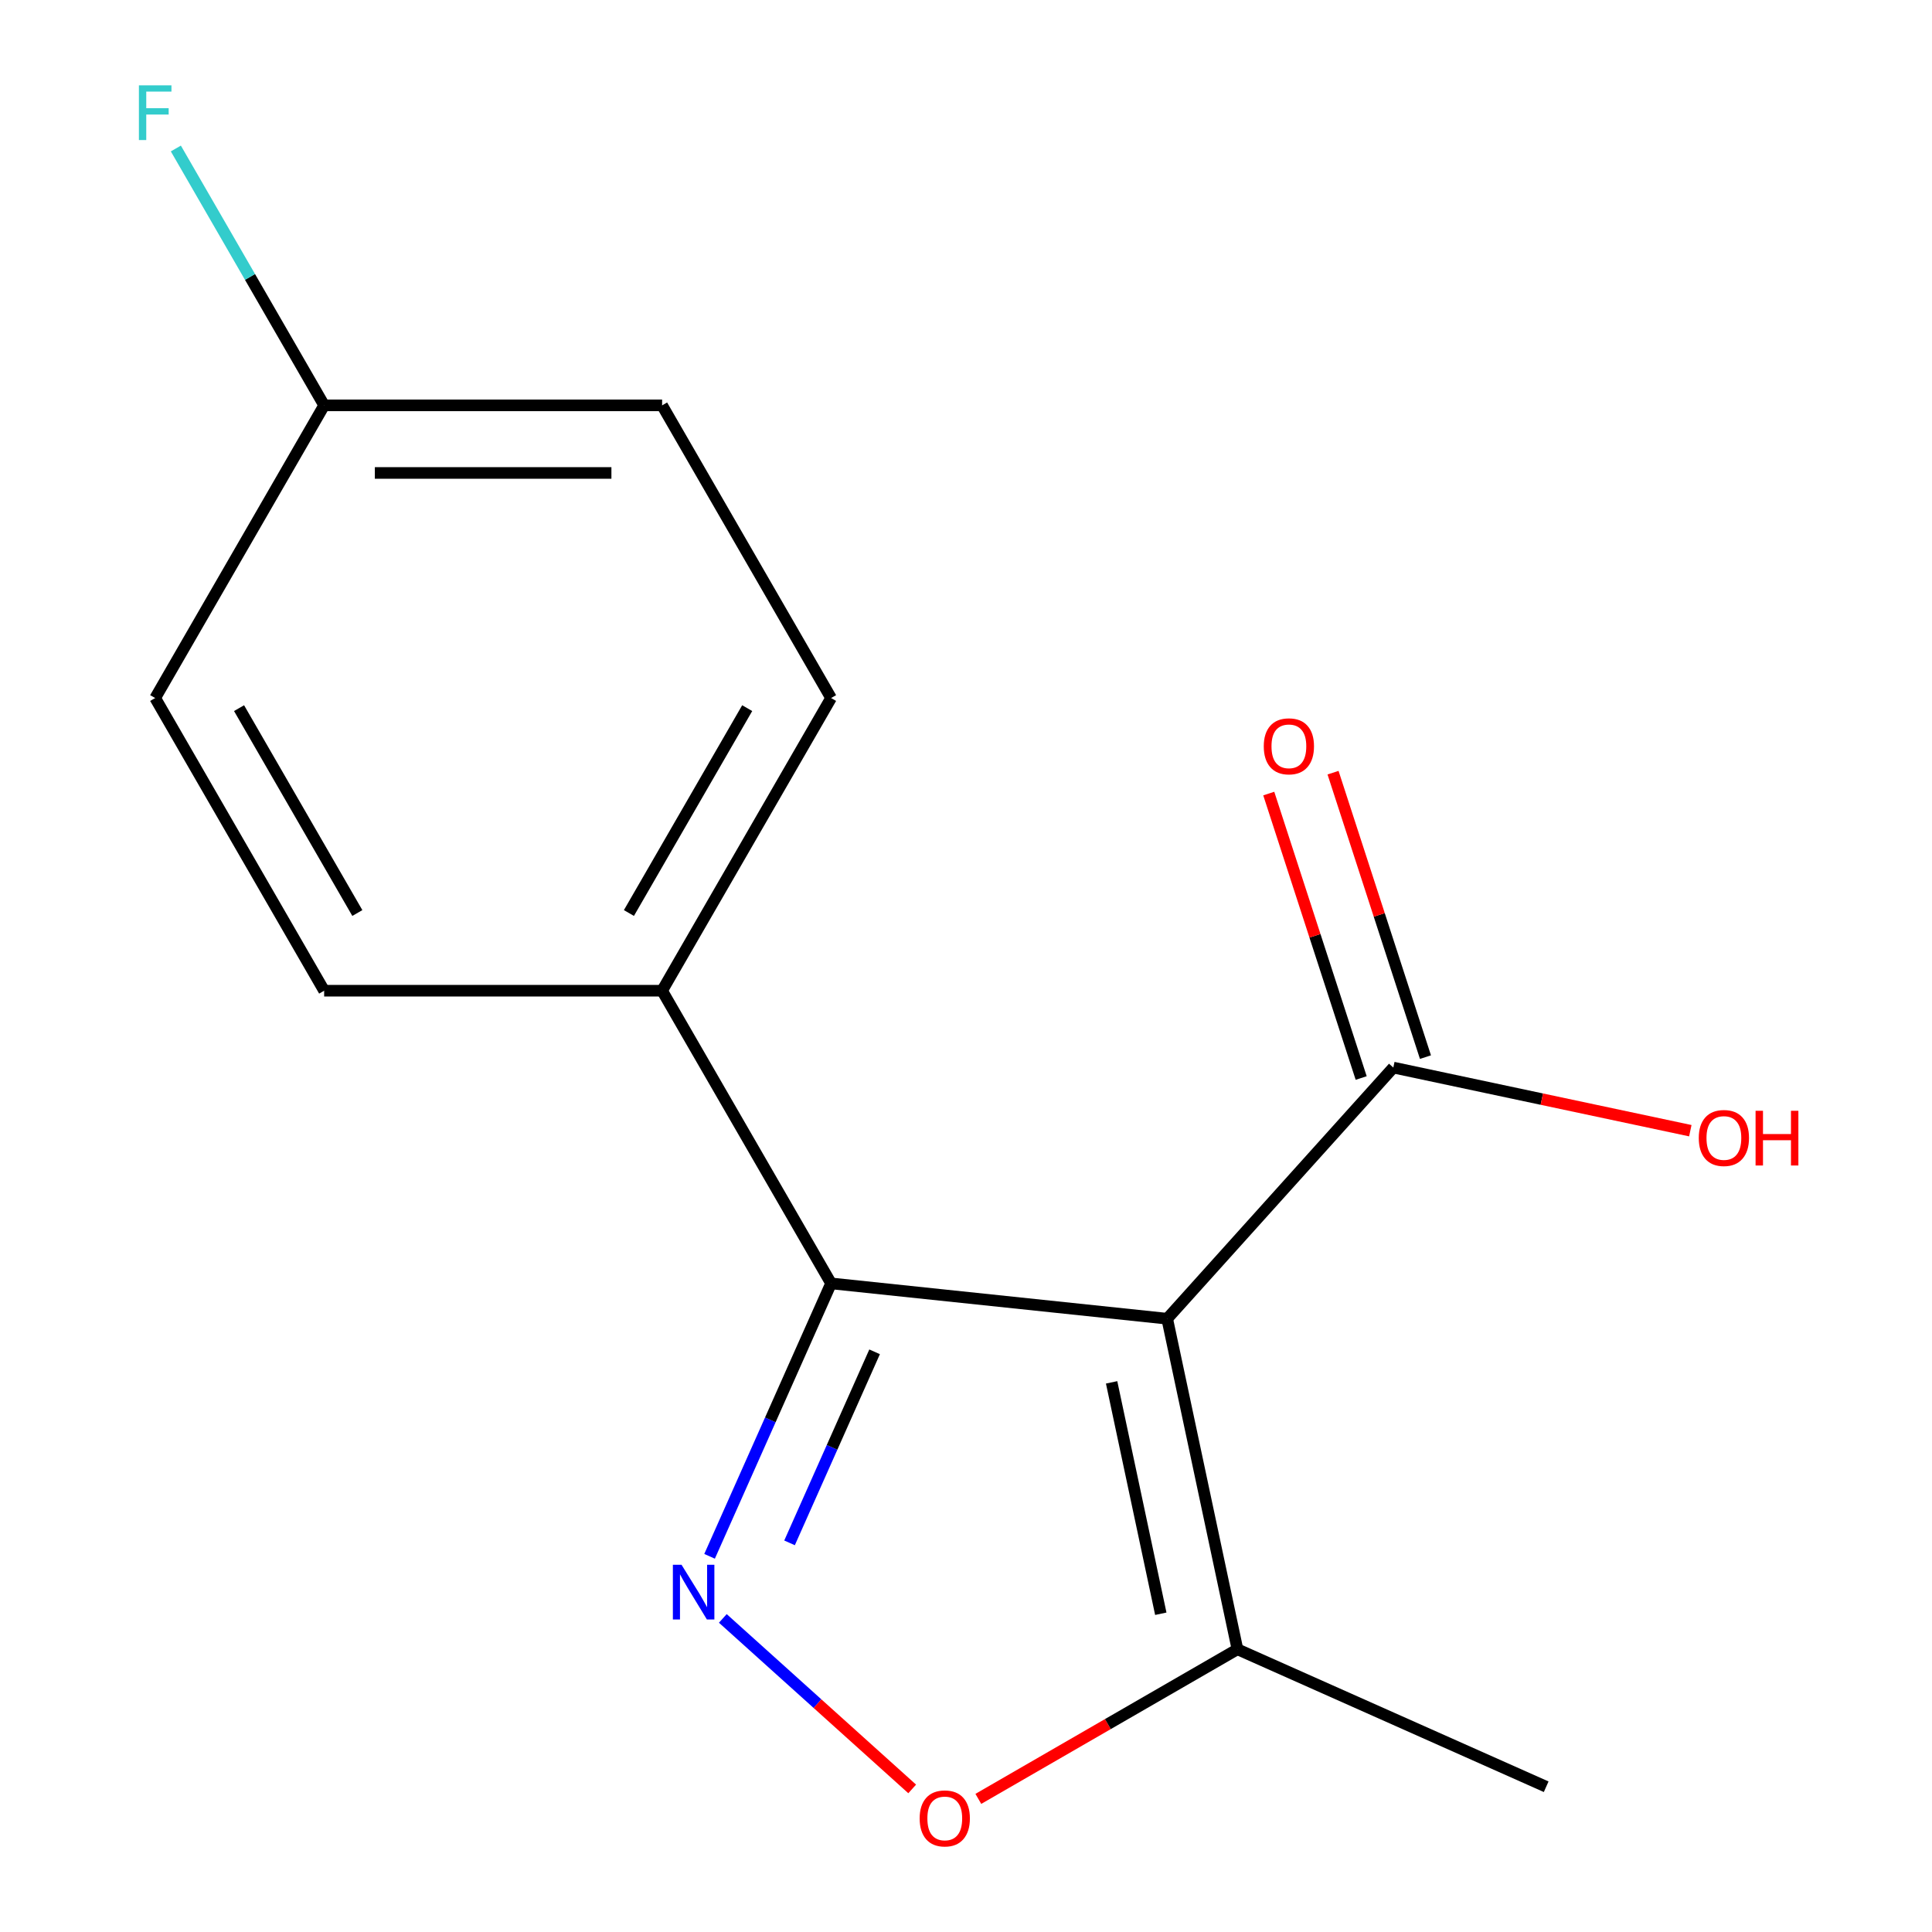 <?xml version='1.0' encoding='iso-8859-1'?>
<svg version='1.1' baseProfile='full'
              xmlns='http://www.w3.org/2000/svg'
                      xmlns:rdkit='http://www.rdkit.org/xml'
                      xmlns:xlink='http://www.w3.org/1999/xlink'
                  xml:space='preserve'
width='1000px' height='1000px' viewBox='0 0 1000 1000'>
<!-- END OF HEADER -->
<rect style='opacity:1.0;fill:#FFFFFF;stroke:none' width='1000' height='1000' x='0' y='0'> </rect>
<path class='bond-1' d='M 604.133,682.565 L 430.167,664.28' style='fill:none;fill-rule:evenodd;stroke:#000000;stroke-width:6px;stroke-linecap:butt;stroke-linejoin:miter;stroke-opacity:1' />
<path class='bond-3' d='M 604.133,682.565 L 640.501,853.666' style='fill:none;fill-rule:evenodd;stroke:#000000;stroke-width:6px;stroke-linecap:butt;stroke-linejoin:miter;stroke-opacity:1' />
<path class='bond-3' d='M 575.368,715.504 L 600.826,835.274' style='fill:none;fill-rule:evenodd;stroke:#000000;stroke-width:6px;stroke-linecap:butt;stroke-linejoin:miter;stroke-opacity:1' />
<path class='bond-4' d='M 604.133,682.565 L 721.179,552.571' style='fill:none;fill-rule:evenodd;stroke:#000000;stroke-width:6px;stroke-linecap:butt;stroke-linejoin:miter;stroke-opacity:1' />
<path class='bond-0' d='M 367.271,805.548 L 398.719,734.914' style='fill:none;fill-rule:evenodd;stroke:#0000FF;stroke-width:6px;stroke-linecap:butt;stroke-linejoin:miter;stroke-opacity:1' />
<path class='bond-0' d='M 398.719,734.914 L 430.167,664.28' style='fill:none;fill-rule:evenodd;stroke:#000000;stroke-width:6px;stroke-linecap:butt;stroke-linejoin:miter;stroke-opacity:1' />
<path class='bond-0' d='M 408.666,798.587 L 430.679,749.144' style='fill:none;fill-rule:evenodd;stroke:#0000FF;stroke-width:6px;stroke-linecap:butt;stroke-linejoin:miter;stroke-opacity:1' />
<path class='bond-0' d='M 430.679,749.144 L 452.693,699.7' style='fill:none;fill-rule:evenodd;stroke:#000000;stroke-width:6px;stroke-linecap:butt;stroke-linejoin:miter;stroke-opacity:1' />
<path class='bond-15' d='M 374.133,837.689 L 423.14,881.816' style='fill:none;fill-rule:evenodd;stroke:#0000FF;stroke-width:6px;stroke-linecap:butt;stroke-linejoin:miter;stroke-opacity:1' />
<path class='bond-15' d='M 423.14,881.816 L 472.148,925.943' style='fill:none;fill-rule:evenodd;stroke:#FF0000;stroke-width:6px;stroke-linecap:butt;stroke-linejoin:miter;stroke-opacity:1' />
<path class='bond-5' d='M 430.167,664.28 L 342.706,512.792' style='fill:none;fill-rule:evenodd;stroke:#000000;stroke-width:6px;stroke-linecap:butt;stroke-linejoin:miter;stroke-opacity:1' />
<path class='bond-2' d='M 506.386,931.097 L 573.444,892.382' style='fill:none;fill-rule:evenodd;stroke:#FF0000;stroke-width:6px;stroke-linecap:butt;stroke-linejoin:miter;stroke-opacity:1' />
<path class='bond-2' d='M 573.444,892.382 L 640.501,853.666' style='fill:none;fill-rule:evenodd;stroke:#000000;stroke-width:6px;stroke-linecap:butt;stroke-linejoin:miter;stroke-opacity:1' />
<path class='bond-14' d='M 640.501,853.666 L 800.302,924.814' style='fill:none;fill-rule:evenodd;stroke:#000000;stroke-width:6px;stroke-linecap:butt;stroke-linejoin:miter;stroke-opacity:1' />
<path class='bond-6' d='M 737.816,547.166 L 713.897,473.551' style='fill:none;fill-rule:evenodd;stroke:#000000;stroke-width:6px;stroke-linecap:butt;stroke-linejoin:miter;stroke-opacity:1' />
<path class='bond-6' d='M 713.897,473.551 L 689.978,399.936' style='fill:none;fill-rule:evenodd;stroke:#FF0000;stroke-width:6px;stroke-linecap:butt;stroke-linejoin:miter;stroke-opacity:1' />
<path class='bond-6' d='M 704.543,557.977 L 680.624,484.362' style='fill:none;fill-rule:evenodd;stroke:#000000;stroke-width:6px;stroke-linecap:butt;stroke-linejoin:miter;stroke-opacity:1' />
<path class='bond-6' d='M 680.624,484.362 L 656.706,410.747' style='fill:none;fill-rule:evenodd;stroke:#FF0000;stroke-width:6px;stroke-linecap:butt;stroke-linejoin:miter;stroke-opacity:1' />
<path class='bond-9' d='M 721.179,552.571 L 798.043,568.909' style='fill:none;fill-rule:evenodd;stroke:#000000;stroke-width:6px;stroke-linecap:butt;stroke-linejoin:miter;stroke-opacity:1' />
<path class='bond-9' d='M 798.043,568.909 L 874.907,585.247' style='fill:none;fill-rule:evenodd;stroke:#FF0000;stroke-width:6px;stroke-linecap:butt;stroke-linejoin:miter;stroke-opacity:1' />
<path class='bond-7' d='M 342.706,512.792 L 430.167,361.304' style='fill:none;fill-rule:evenodd;stroke:#000000;stroke-width:6px;stroke-linecap:butt;stroke-linejoin:miter;stroke-opacity:1' />
<path class='bond-7' d='M 325.527,472.576 L 386.75,366.534' style='fill:none;fill-rule:evenodd;stroke:#000000;stroke-width:6px;stroke-linecap:butt;stroke-linejoin:miter;stroke-opacity:1' />
<path class='bond-8' d='M 342.706,512.792 L 167.782,512.792' style='fill:none;fill-rule:evenodd;stroke:#000000;stroke-width:6px;stroke-linecap:butt;stroke-linejoin:miter;stroke-opacity:1' />
<path class='bond-12' d='M 430.167,361.304 L 342.706,209.815' style='fill:none;fill-rule:evenodd;stroke:#000000;stroke-width:6px;stroke-linecap:butt;stroke-linejoin:miter;stroke-opacity:1' />
<path class='bond-11' d='M 167.782,512.792 L 80.32,361.304' style='fill:none;fill-rule:evenodd;stroke:#000000;stroke-width:6px;stroke-linecap:butt;stroke-linejoin:miter;stroke-opacity:1' />
<path class='bond-11' d='M 184.96,472.576 L 123.737,366.534' style='fill:none;fill-rule:evenodd;stroke:#000000;stroke-width:6px;stroke-linecap:butt;stroke-linejoin:miter;stroke-opacity:1' />
<path class='bond-10' d='M 167.782,209.815 L 80.32,361.304' style='fill:none;fill-rule:evenodd;stroke:#000000;stroke-width:6px;stroke-linecap:butt;stroke-linejoin:miter;stroke-opacity:1' />
<path class='bond-13' d='M 167.782,209.815 L 129.401,143.338' style='fill:none;fill-rule:evenodd;stroke:#000000;stroke-width:6px;stroke-linecap:butt;stroke-linejoin:miter;stroke-opacity:1' />
<path class='bond-13' d='M 129.401,143.338 L 91.02,76.86' style='fill:none;fill-rule:evenodd;stroke:#33CCCC;stroke-width:6px;stroke-linecap:butt;stroke-linejoin:miter;stroke-opacity:1' />
<path class='bond-16' d='M 167.782,209.815 L 342.706,209.815' style='fill:none;fill-rule:evenodd;stroke:#000000;stroke-width:6px;stroke-linecap:butt;stroke-linejoin:miter;stroke-opacity:1' />
<path class='bond-16' d='M 194.02,244.8 L 316.467,244.8' style='fill:none;fill-rule:evenodd;stroke:#000000;stroke-width:6px;stroke-linecap:butt;stroke-linejoin:miter;stroke-opacity:1' />
<path  class='atom-1' d='M 352.759 809.921
L 362.039 824.921
Q 362.959 826.401, 364.439 829.081
Q 365.919 831.761, 365.999 831.921
L 365.999 809.921
L 369.759 809.921
L 369.759 838.241
L 365.879 838.241
L 355.919 821.841
Q 354.759 819.921, 353.519 817.721
Q 352.319 815.521, 351.959 814.841
L 351.959 838.241
L 348.279 838.241
L 348.279 809.921
L 352.759 809.921
' fill='#0000FF'/>
<path  class='atom-3' d='M 476.013 941.208
Q 476.013 934.408, 479.373 930.608
Q 482.733 926.808, 489.013 926.808
Q 495.293 926.808, 498.653 930.608
Q 502.013 934.408, 502.013 941.208
Q 502.013 948.088, 498.613 952.008
Q 495.213 955.888, 489.013 955.888
Q 482.773 955.888, 479.373 952.008
Q 476.013 948.128, 476.013 941.208
M 489.013 952.688
Q 493.333 952.688, 495.653 949.808
Q 498.013 946.888, 498.013 941.208
Q 498.013 935.648, 495.653 932.848
Q 493.333 930.008, 489.013 930.008
Q 484.693 930.008, 482.333 932.808
Q 480.013 935.608, 480.013 941.208
Q 480.013 946.928, 482.333 949.808
Q 484.693 952.688, 489.013 952.688
' fill='#FF0000'/>
<path  class='atom-7' d='M 654.125 386.289
Q 654.125 379.489, 657.485 375.689
Q 660.845 371.889, 667.125 371.889
Q 673.405 371.889, 676.765 375.689
Q 680.125 379.489, 680.125 386.289
Q 680.125 393.169, 676.725 397.089
Q 673.325 400.969, 667.125 400.969
Q 660.885 400.969, 657.485 397.089
Q 654.125 393.209, 654.125 386.289
M 667.125 397.769
Q 671.445 397.769, 673.765 394.889
Q 676.125 391.969, 676.125 386.289
Q 676.125 380.729, 673.765 377.929
Q 671.445 375.089, 667.125 375.089
Q 662.805 375.089, 660.445 377.889
Q 658.125 380.689, 658.125 386.289
Q 658.125 392.009, 660.445 394.889
Q 662.805 397.769, 667.125 397.769
' fill='#FF0000'/>
<path  class='atom-10' d='M 879.281 589.02
Q 879.281 582.22, 882.641 578.42
Q 886.001 574.62, 892.281 574.62
Q 898.561 574.62, 901.921 578.42
Q 905.281 582.22, 905.281 589.02
Q 905.281 595.9, 901.881 599.82
Q 898.481 603.7, 892.281 603.7
Q 886.041 603.7, 882.641 599.82
Q 879.281 595.94, 879.281 589.02
M 892.281 600.5
Q 896.601 600.5, 898.921 597.62
Q 901.281 594.7, 901.281 589.02
Q 901.281 583.46, 898.921 580.66
Q 896.601 577.82, 892.281 577.82
Q 887.961 577.82, 885.601 580.62
Q 883.281 583.42, 883.281 589.02
Q 883.281 594.74, 885.601 597.62
Q 887.961 600.5, 892.281 600.5
' fill='#FF0000'/>
<path  class='atom-10' d='M 908.681 574.94
L 912.521 574.94
L 912.521 586.98
L 927.001 586.98
L 927.001 574.94
L 930.841 574.94
L 930.841 603.26
L 927.001 603.26
L 927.001 590.18
L 912.521 590.18
L 912.521 603.26
L 908.681 603.26
L 908.681 574.94
' fill='#FF0000'/>
<path  class='atom-14' d='M 71.9 44.167
L 88.74 44.167
L 88.74 47.407
L 75.7 47.407
L 75.7 56.007
L 87.3 56.007
L 87.3 59.287
L 75.7 59.287
L 75.7 72.487
L 71.9 72.487
L 71.9 44.167
' fill='#33CCCC'/>
</svg>
